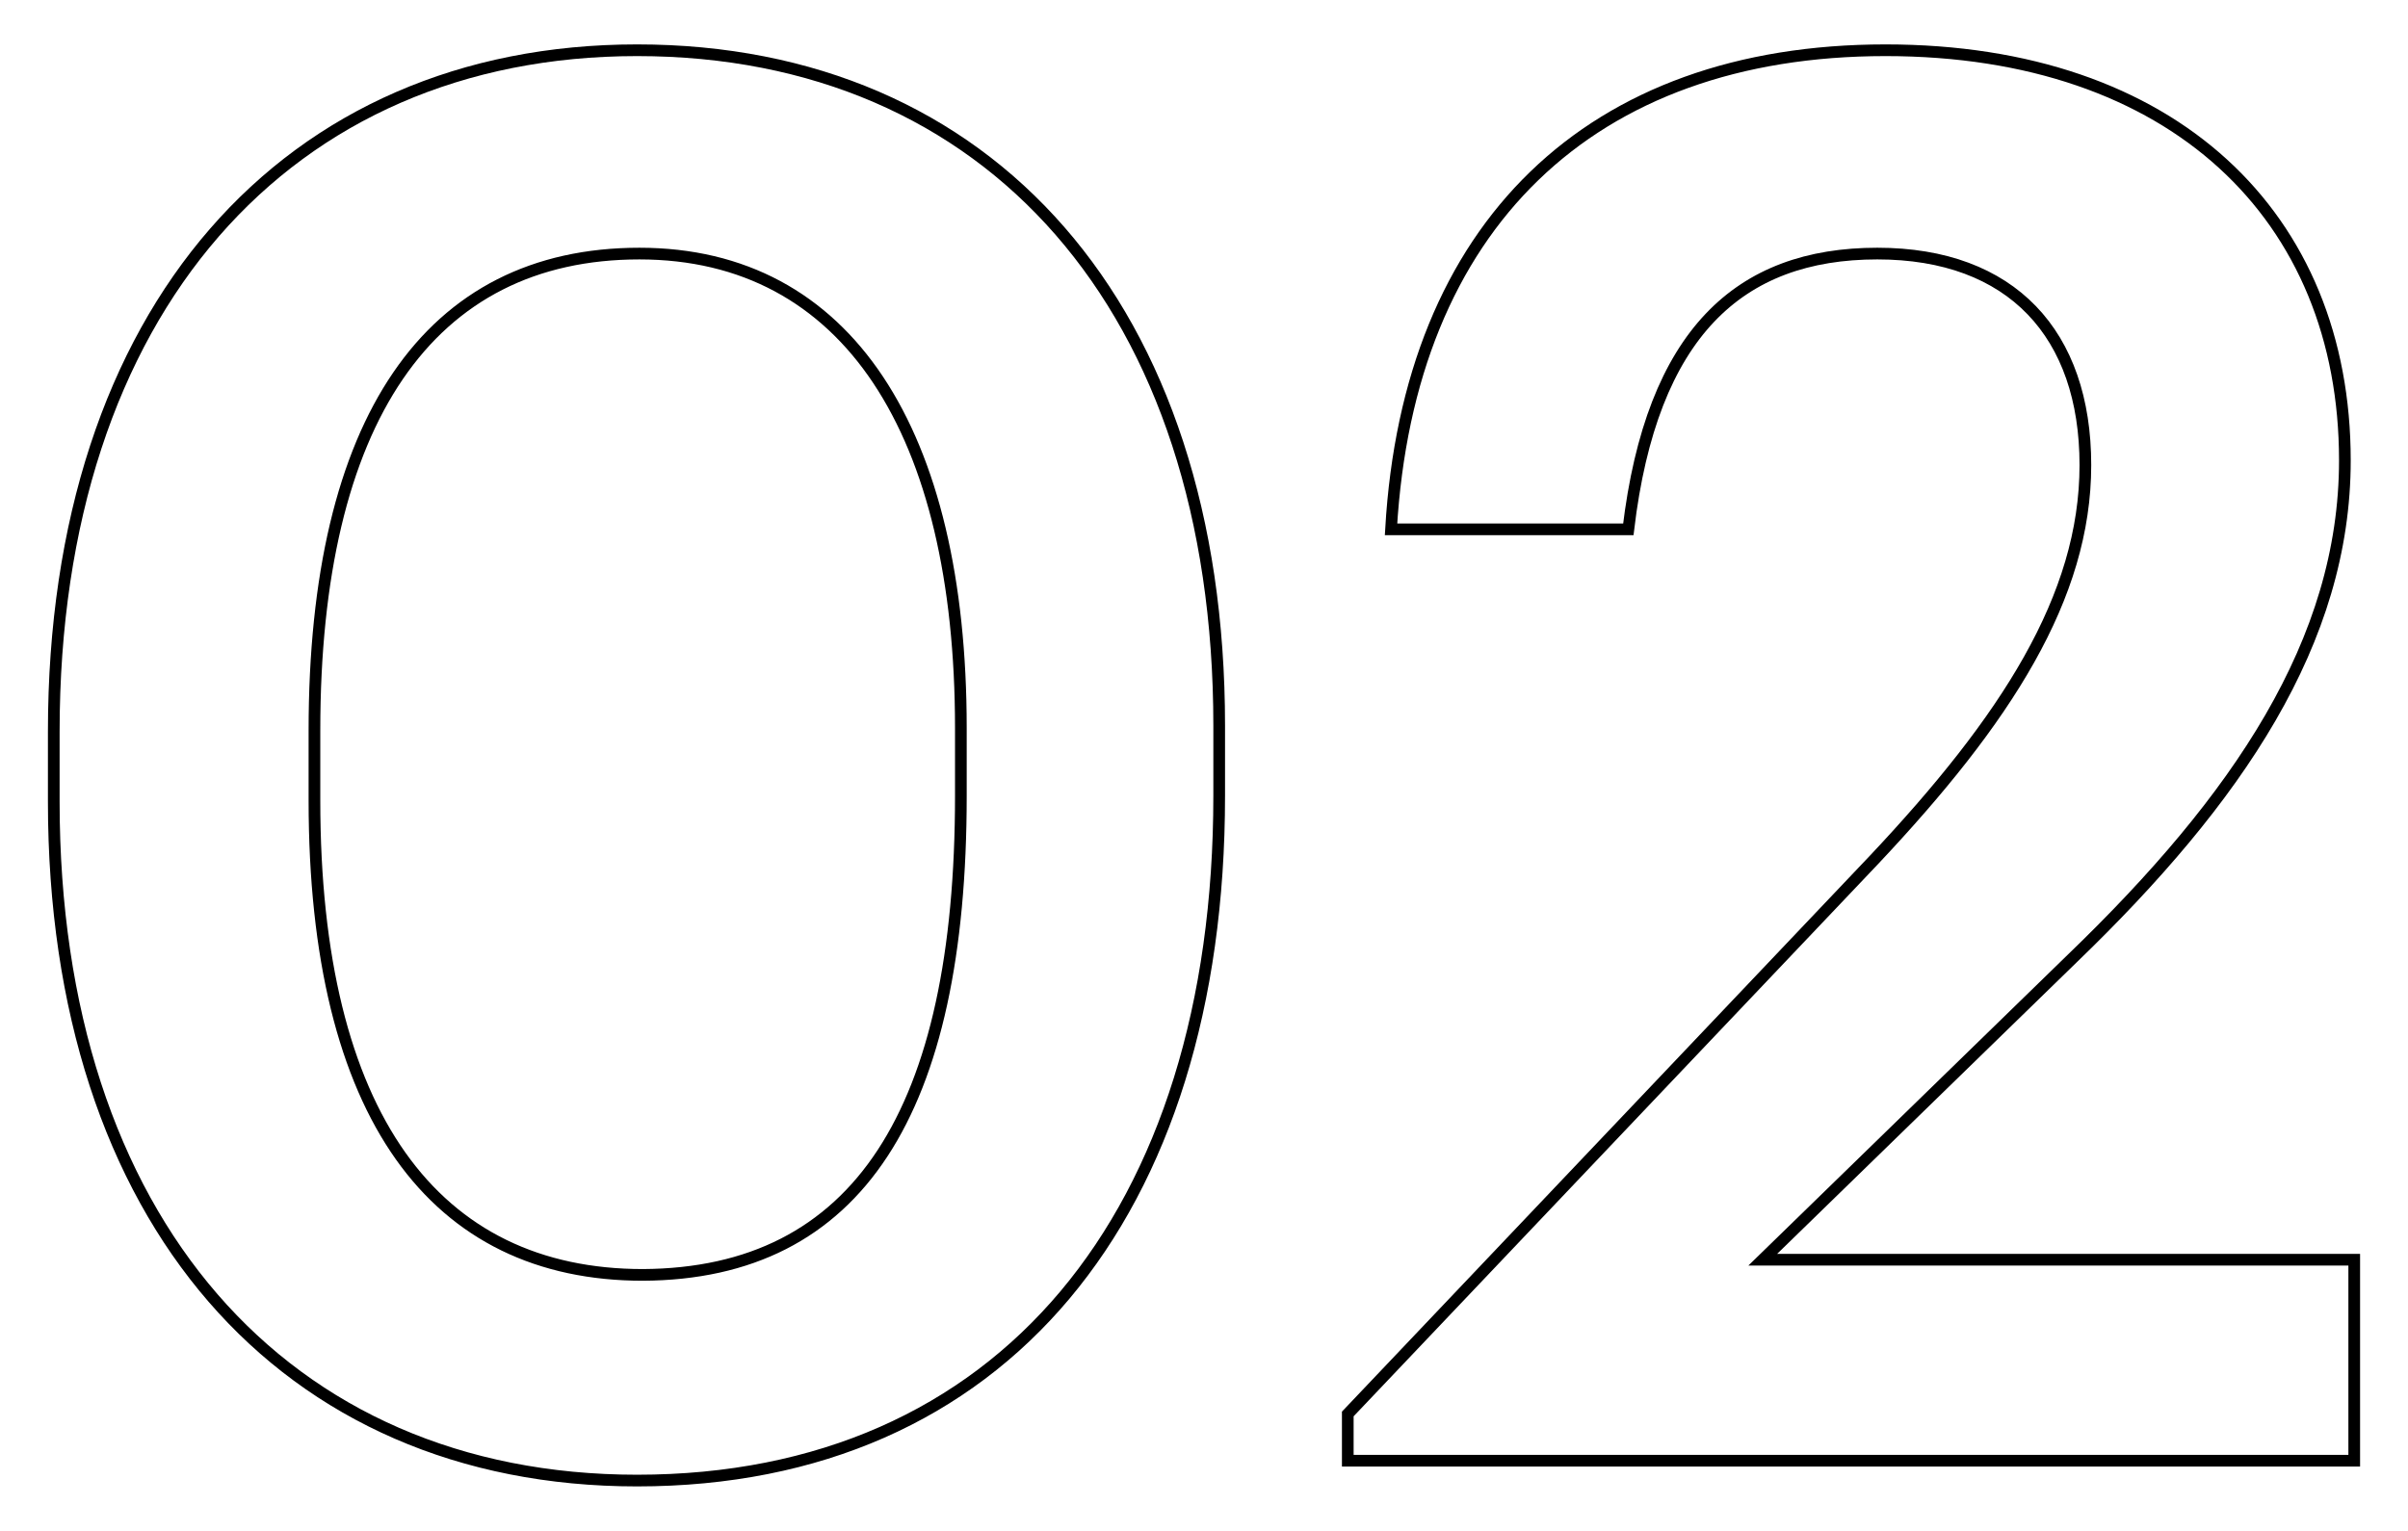 <?xml version="1.0" encoding="utf-8"?>
<!-- Generator: Adobe Illustrator 24.0.1, SVG Export Plug-In . SVG Version: 6.00 Build 0)  -->
<svg version="1.1" id="Layer_1" xmlns="http://www.w3.org/2000/svg" xmlns:xlink="http://www.w3.org/1999/xlink" x="0px" y="0px"
	 viewBox="0 0 206 131" style="enable-background:new 0 0 206 131;" xml:space="preserve">
<style type="text/css">
	.st0{fill:none;stroke:#000000;stroke-miterlimit:10;}
</style>
<g>
	<path class="st0" d="M4.6,68.6v-6c0-36.1,20-58.3,49.9-58.3c30.1,0,49.8,22,49.8,57.8v6c0,35.8-18.6,58.6-49.8,58.6
		C24.3,126.7,4.6,104.4,4.6,68.6z M82.2,68.1v-5.8c0-25.3-9.7-40.6-27.5-40.6c-18,0-27.8,14.3-27.8,40.8v6c0,27,10.3,40.6,28.1,40.6
		C73.4,109,82.2,95.1,82.2,68.1z"/>
	<path class="st0" d="M115.3,121l45-47.4c11.3-12,18.1-22.5,18.1-33.8c0-11.2-6.3-18.1-17.8-18.1c-11.8,0-19.3,6.8-21.3,23.6H119
		c1.5-26,17.1-41,42.3-41c24.6,0,39.3,14.2,39.3,35.1c0,15.5-9.2,29-23.3,42.6l-26.5,25.8h50.6V125h-86.1V121z"/>
</g>
</svg>
